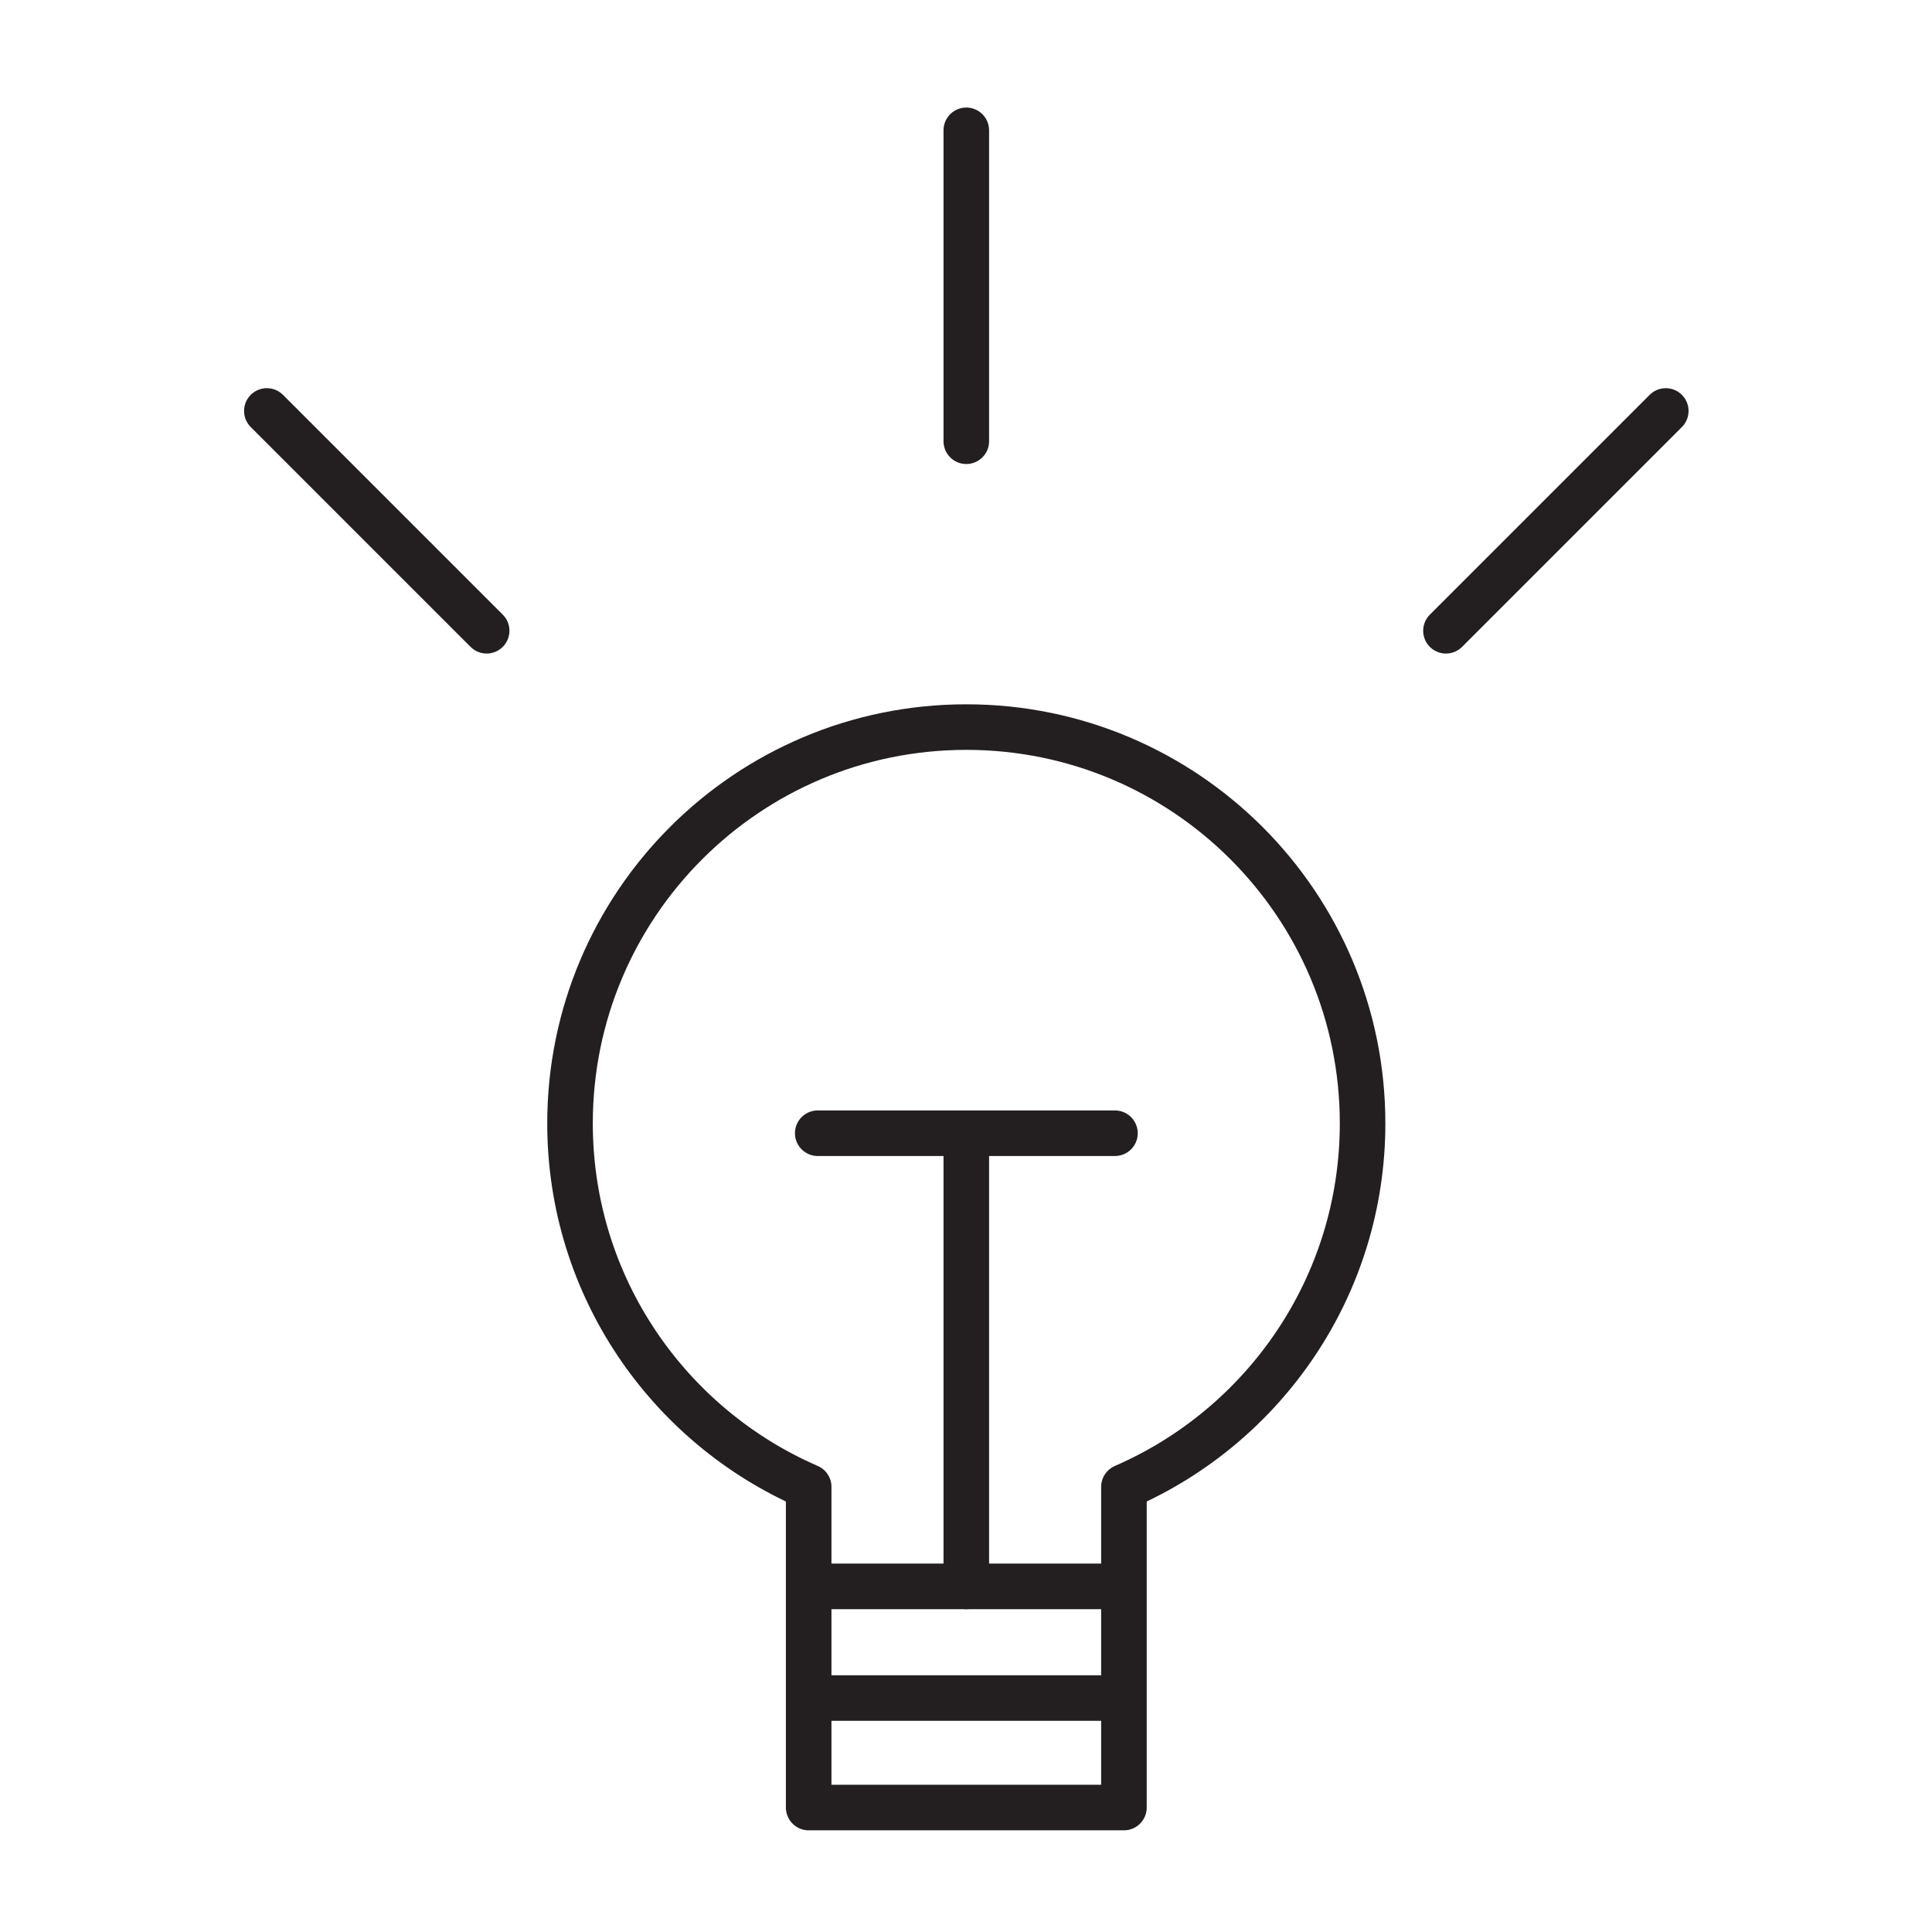 <?xml version="1.0" encoding="UTF-8" standalone="no"?>
<svg xmlns="http://www.w3.org/2000/svg" xmlns:xlink="http://www.w3.org/1999/xlink" xmlns:serif="http://www.serif.com/" width="100%" height="100%" viewBox="0 0 354 354" version="1.1" xml:space="preserve" style="fill-rule:evenodd;clip-rule:evenodd;stroke-linecap:round;stroke-linejoin:round;stroke-miterlimit:10;">
    <g id="Insights" transform="matrix(1.158,0,0,1.158,-28.31,-27.945)">
        <g transform="matrix(4.167,0,0,4.167,240.048,247.437)">
            <path d="M0,-10.933C0,-19.244 -6.737,-25.98 -15.048,-25.98C-23.358,-25.98 -30.095,-19.244 -30.095,-10.933C-30.095,-4.751 -26.364,0.555 -21.033,2.87L-21.033,15.047L-9.062,15.047L-9.062,2.87C-3.731,0.555 0,-4.751 0,-10.933Z" style="fill:none;fill-rule:nonzero;stroke:rgb(35,31,32);stroke-width:1.73px;"></path>
        </g>
        <g transform="matrix(4.167,0,0,4.167,152.668,275.145)">
            <path d="M0,0L11.847,0" style="fill:none;fill-rule:nonzero;stroke:rgb(35,31,32);stroke-width:1.73px;"></path>
        </g>
        <g transform="matrix(4.167,0,0,4.167,152.668,292.813)">
            <path d="M0,0L11.847,0" style="fill:none;fill-rule:nonzero;stroke:rgb(35,31,32);stroke-width:1.73px;"></path>
        </g>
        <g transform="matrix(0,-4.167,-4.167,0,201.942,69.352)">
            <path d="M-5.903,5.903L5.903,5.903" style="fill:none;fill-rule:nonzero;stroke:rgb(35,31,32);stroke-width:1.73px;"></path>
        </g>
        <g transform="matrix(-2.946,-2.946,-2.946,2.946,84.061,81.953)">
            <path d="M-10.077,4.174L1.729,4.174" style="fill:none;fill-rule:nonzero;stroke:rgb(35,31,32);stroke-width:1.73px;"></path>
        </g>
        <g transform="matrix(-2.946,2.946,-2.946,-2.946,270.632,131.141)">
            <path d="M-10.077,4.174L1.729,4.174" style="fill:none;fill-rule:nonzero;stroke:rgb(35,31,32);stroke-width:1.73px;"></path>
        </g>
        <g transform="matrix(0,-4.167,-4.167,0,212.852,239.641)">
            <path d="M-8.521,8.521L8.521,8.521" style="fill:none;fill-rule:nonzero;stroke:rgb(35,31,32);stroke-width:1.73px;"></path>
        </g>
        <g transform="matrix(4.167,0,0,4.167,153.837,203.441)">
            <path d="M0,0L11.286,0" style="fill:none;fill-rule:nonzero;stroke:rgb(35,31,32);stroke-width:1.73px;"></path>
        </g>
    </g>
</svg>
